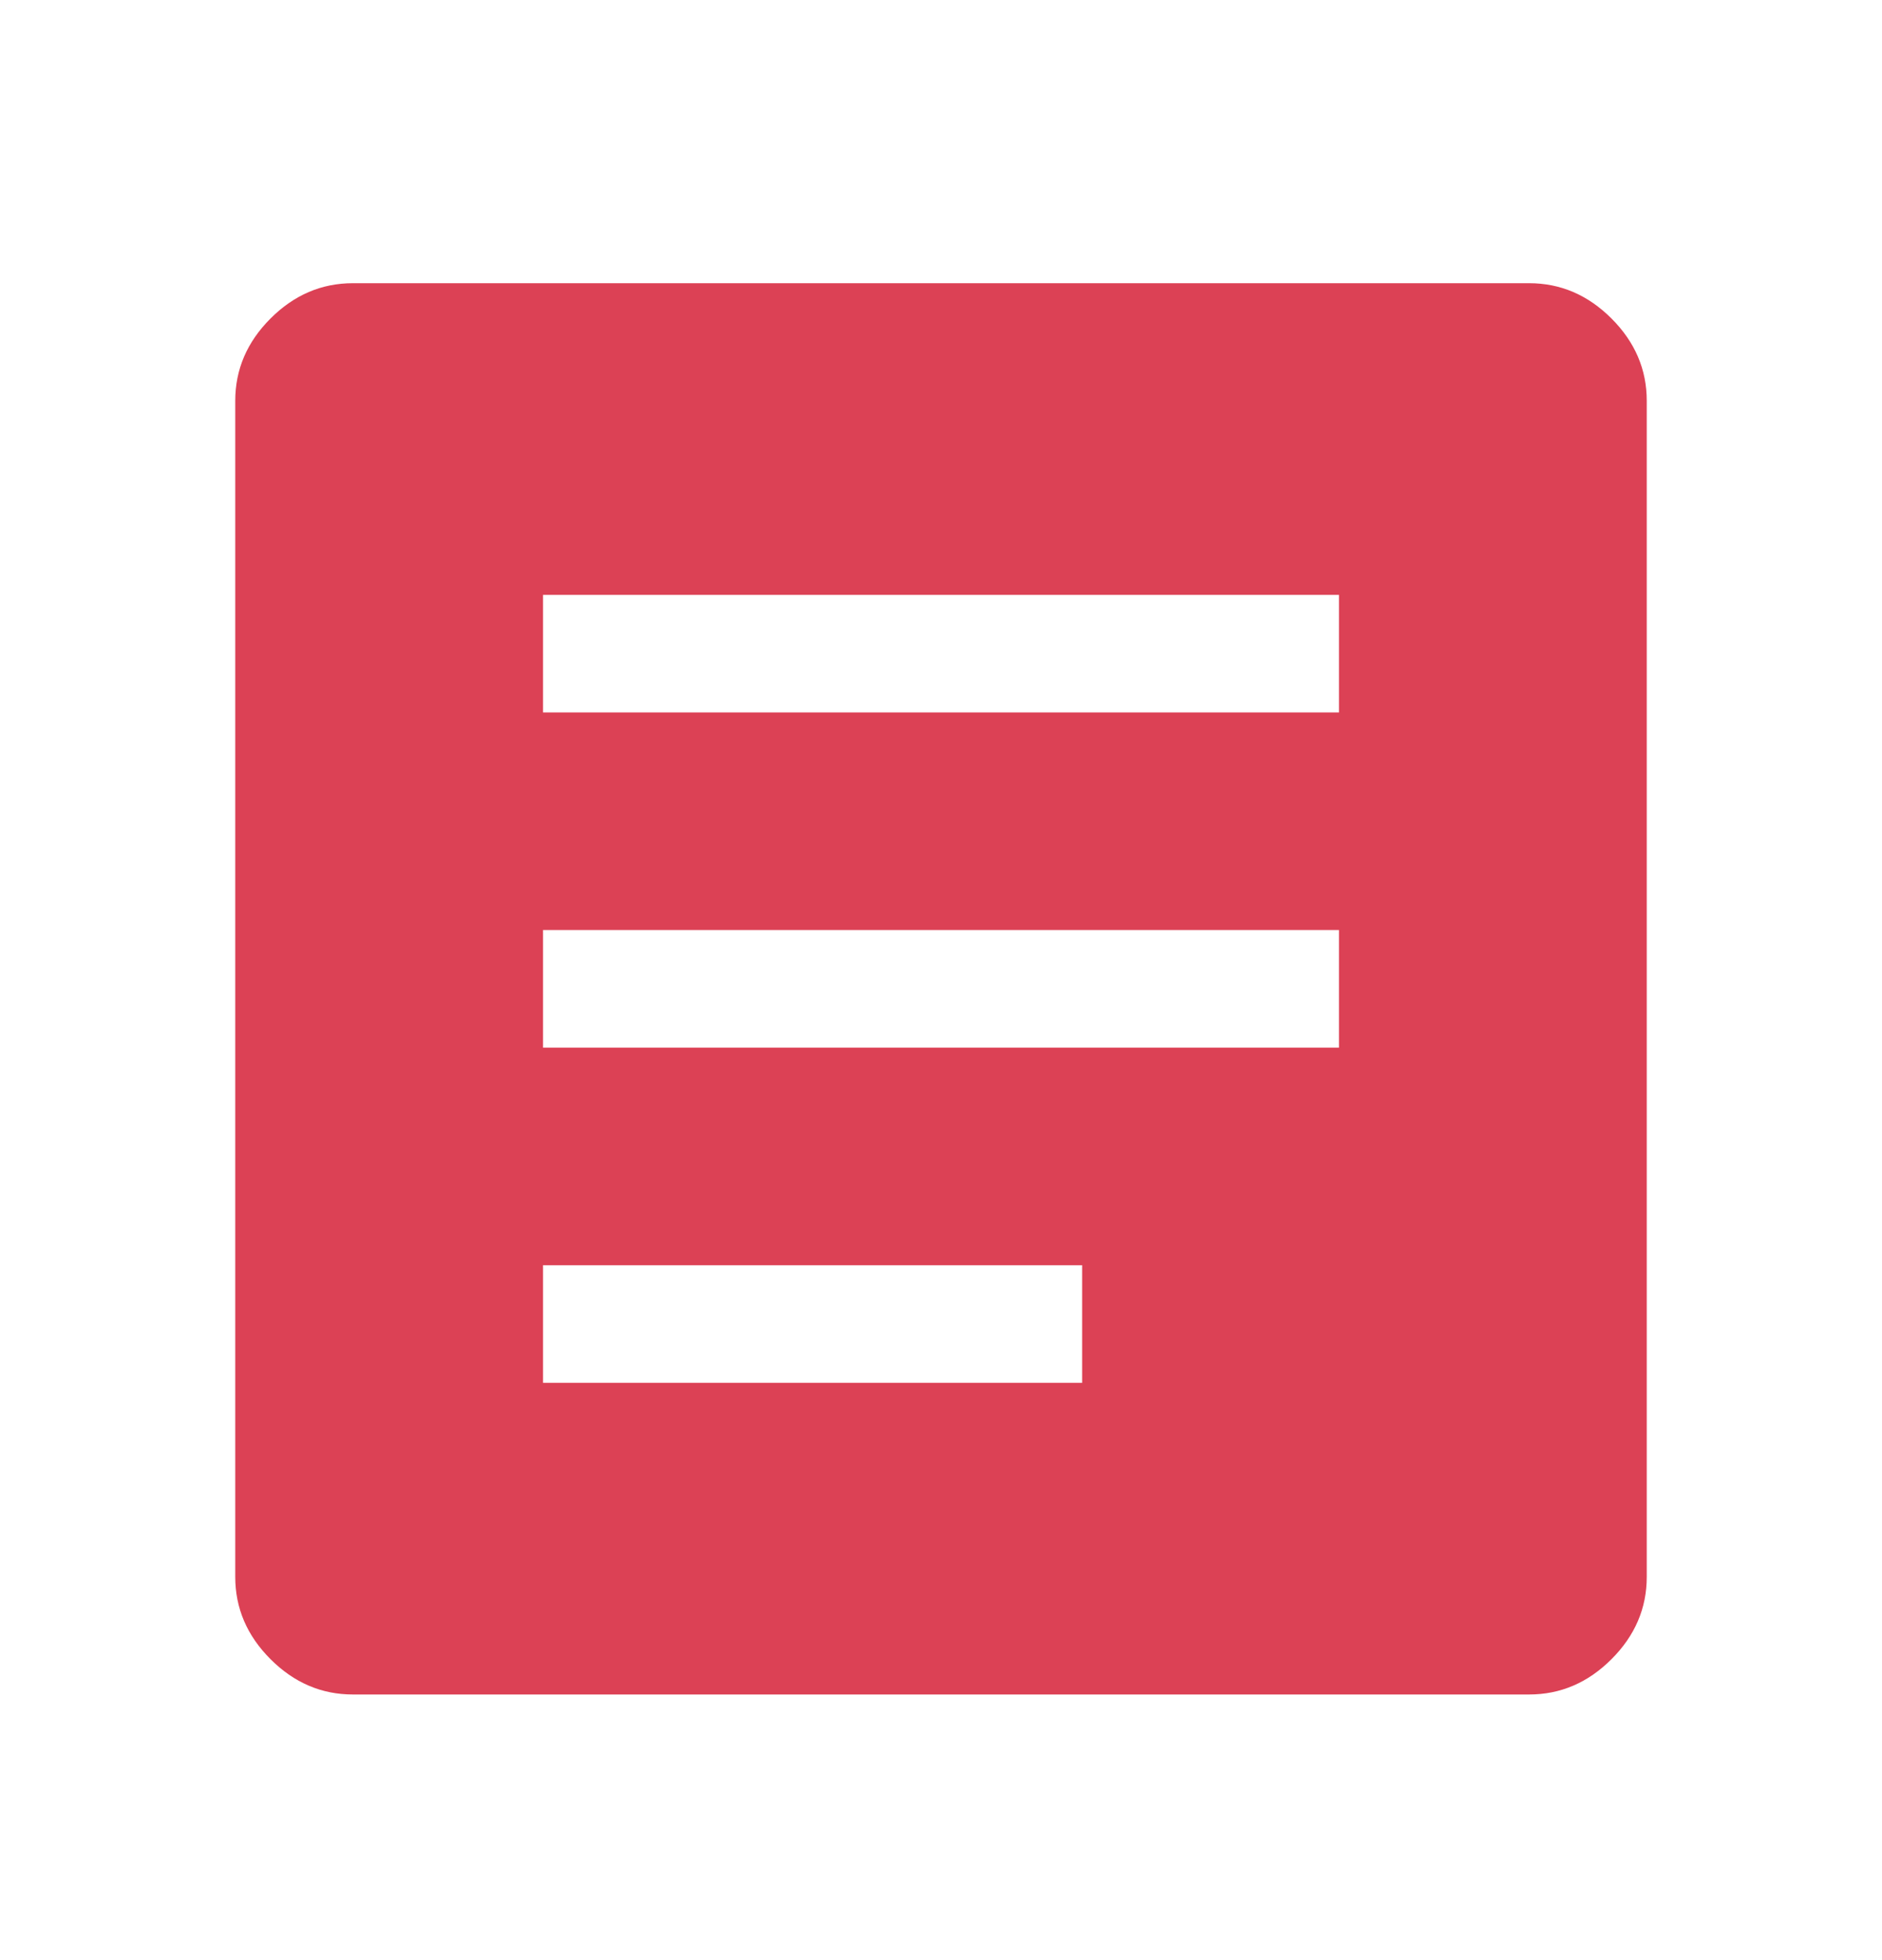 <svg width="24" height="25" viewBox="0 0 24 25" fill="none" xmlns="http://www.w3.org/2000/svg">
<path d="M4.5 21.612C4.1 21.612 3.75 21.462 3.45 21.162C3.15 20.862 3 20.512 3 20.112V5.112C3 4.712 3.15 4.362 3.45 4.062C3.75 3.762 4.1 3.612 4.5 3.612H19.5C19.9 3.612 20.25 3.762 20.55 4.062C20.85 4.362 21 4.712 21 5.112V20.112C21 20.512 20.85 20.862 20.55 21.162C20.25 21.462 19.9 21.612 19.5 21.612H4.5ZM6.925 17.637H13.8V16.137H6.925V17.637ZM6.925 13.362H17.075V11.862H6.925V13.362ZM6.925 9.087H17.075V7.587H6.925V9.087Z" fill="#DC4155"/>
</svg>

